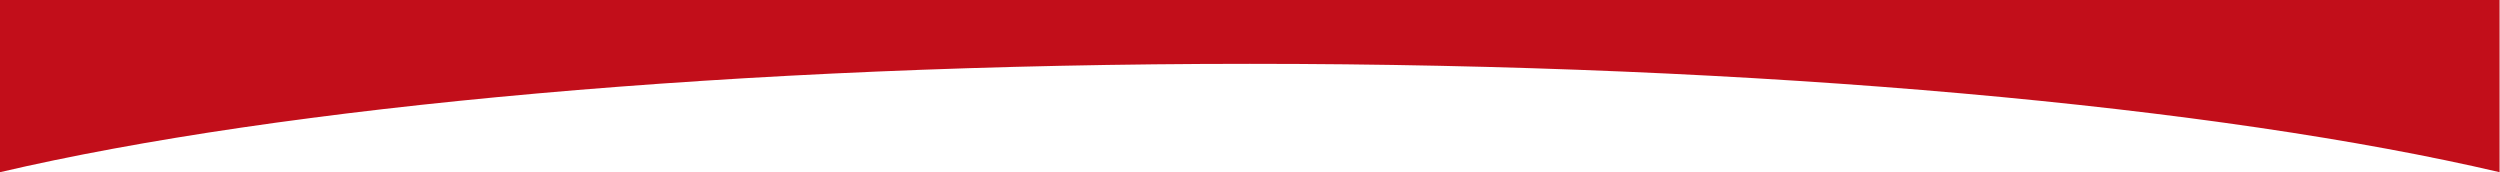 <?xml version="1.0" encoding="UTF-8"?>
<svg xmlns="http://www.w3.org/2000/svg" version="1.1" viewBox="0 0 595.3 41">
  <defs>
    <style>
      .cls-1 {
        fill: #c20e1a;
        fill-rule: evenodd;
      }
    </style>
  </defs>
  <!-- Generator: Adobe Illustrator 28.7.0, SVG Export Plug-In . SVG Version: 1.2.0 Build 136)  -->
  <g>
    <g id="Layer_1">
      <path class="cls-1" d="M595.3-.1H0v41.1C66.8,25.4,175.2,15.2,297.6,15.2s230.9,10.2,297.6,25.8V-.1Z"/>
    </g>
  </g>
</svg>